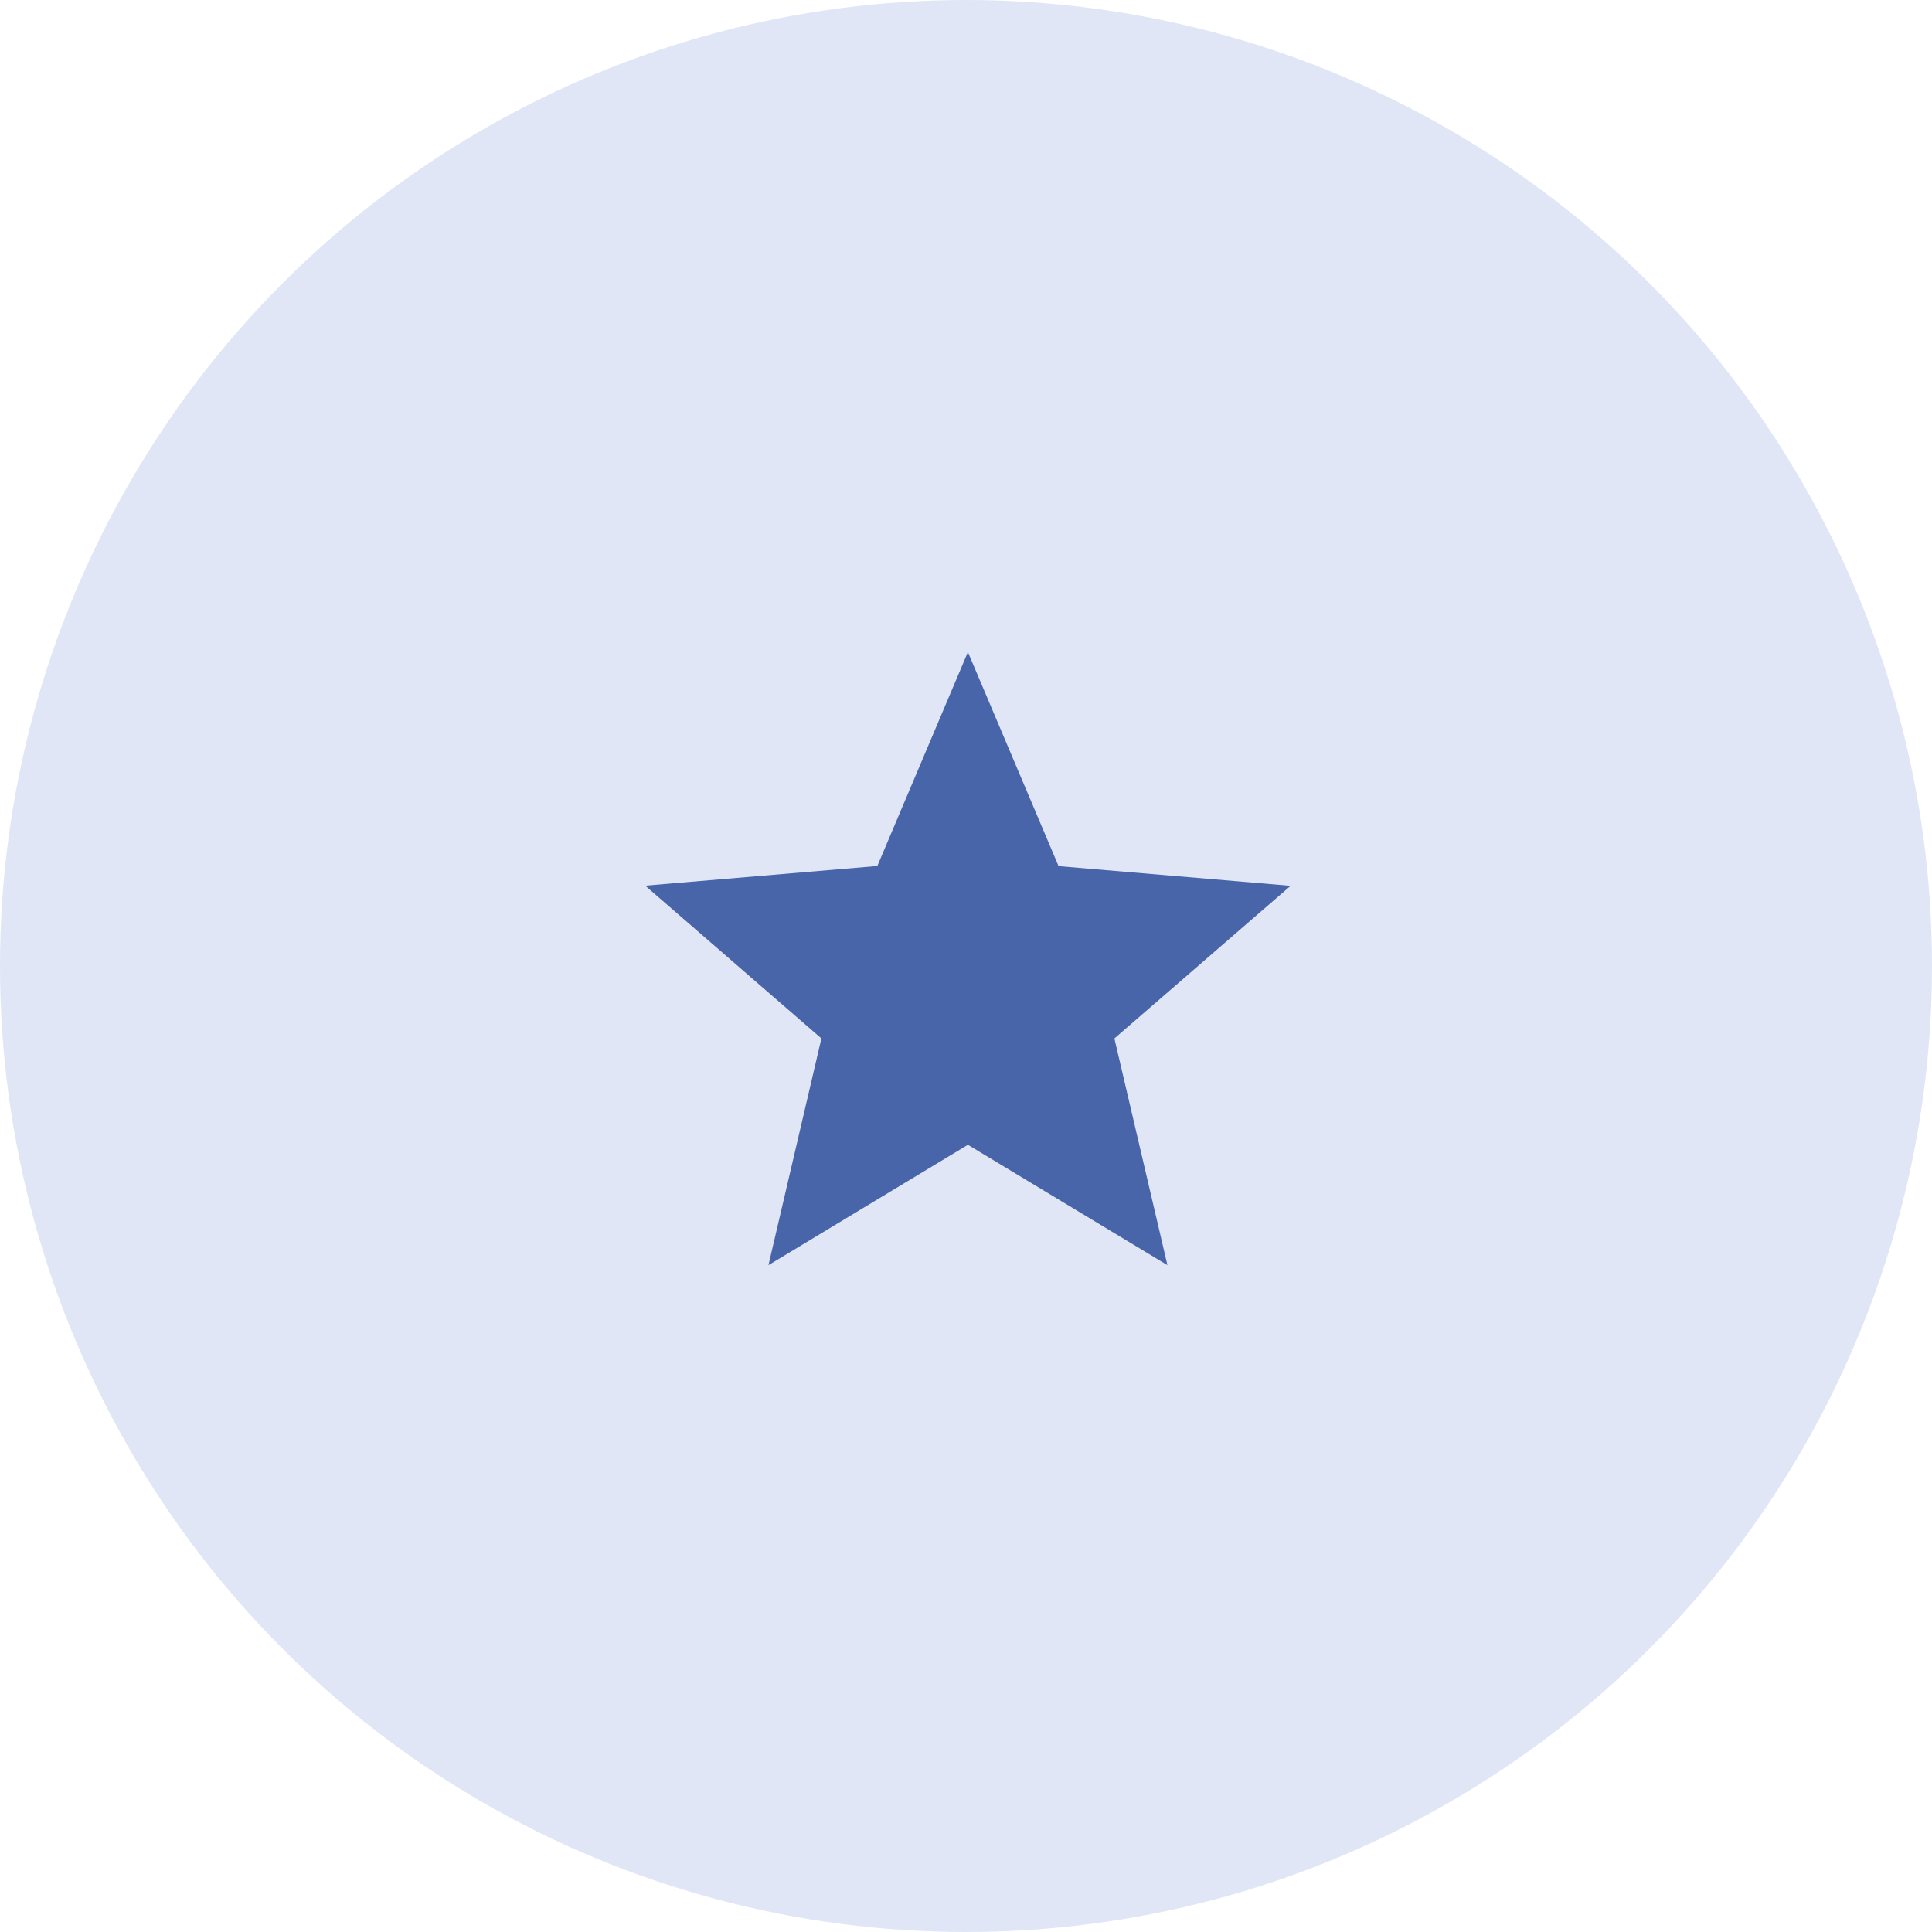 <svg xmlns="http://www.w3.org/2000/svg" width="64" height="64" viewBox="0 0 64 64"><g transform="translate(-0.227)"><circle cx="32" cy="32" r="32" transform="translate(0.227)" fill="#e0e6f5"/><g transform="translate(19.462 19.462)"><path d="M12.69,18.323,19.3,22.31,17.543,14.8,23.38,9.744l-7.686-.652L12.69,2l-3,7.087L2,9.739,7.837,14.8,6.083,22.31Z" transform="translate(0.138 0.138)" fill="#4965aa"/><path d="M0,0H25.655V25.655H0Z" fill="none"/></g></g></svg>